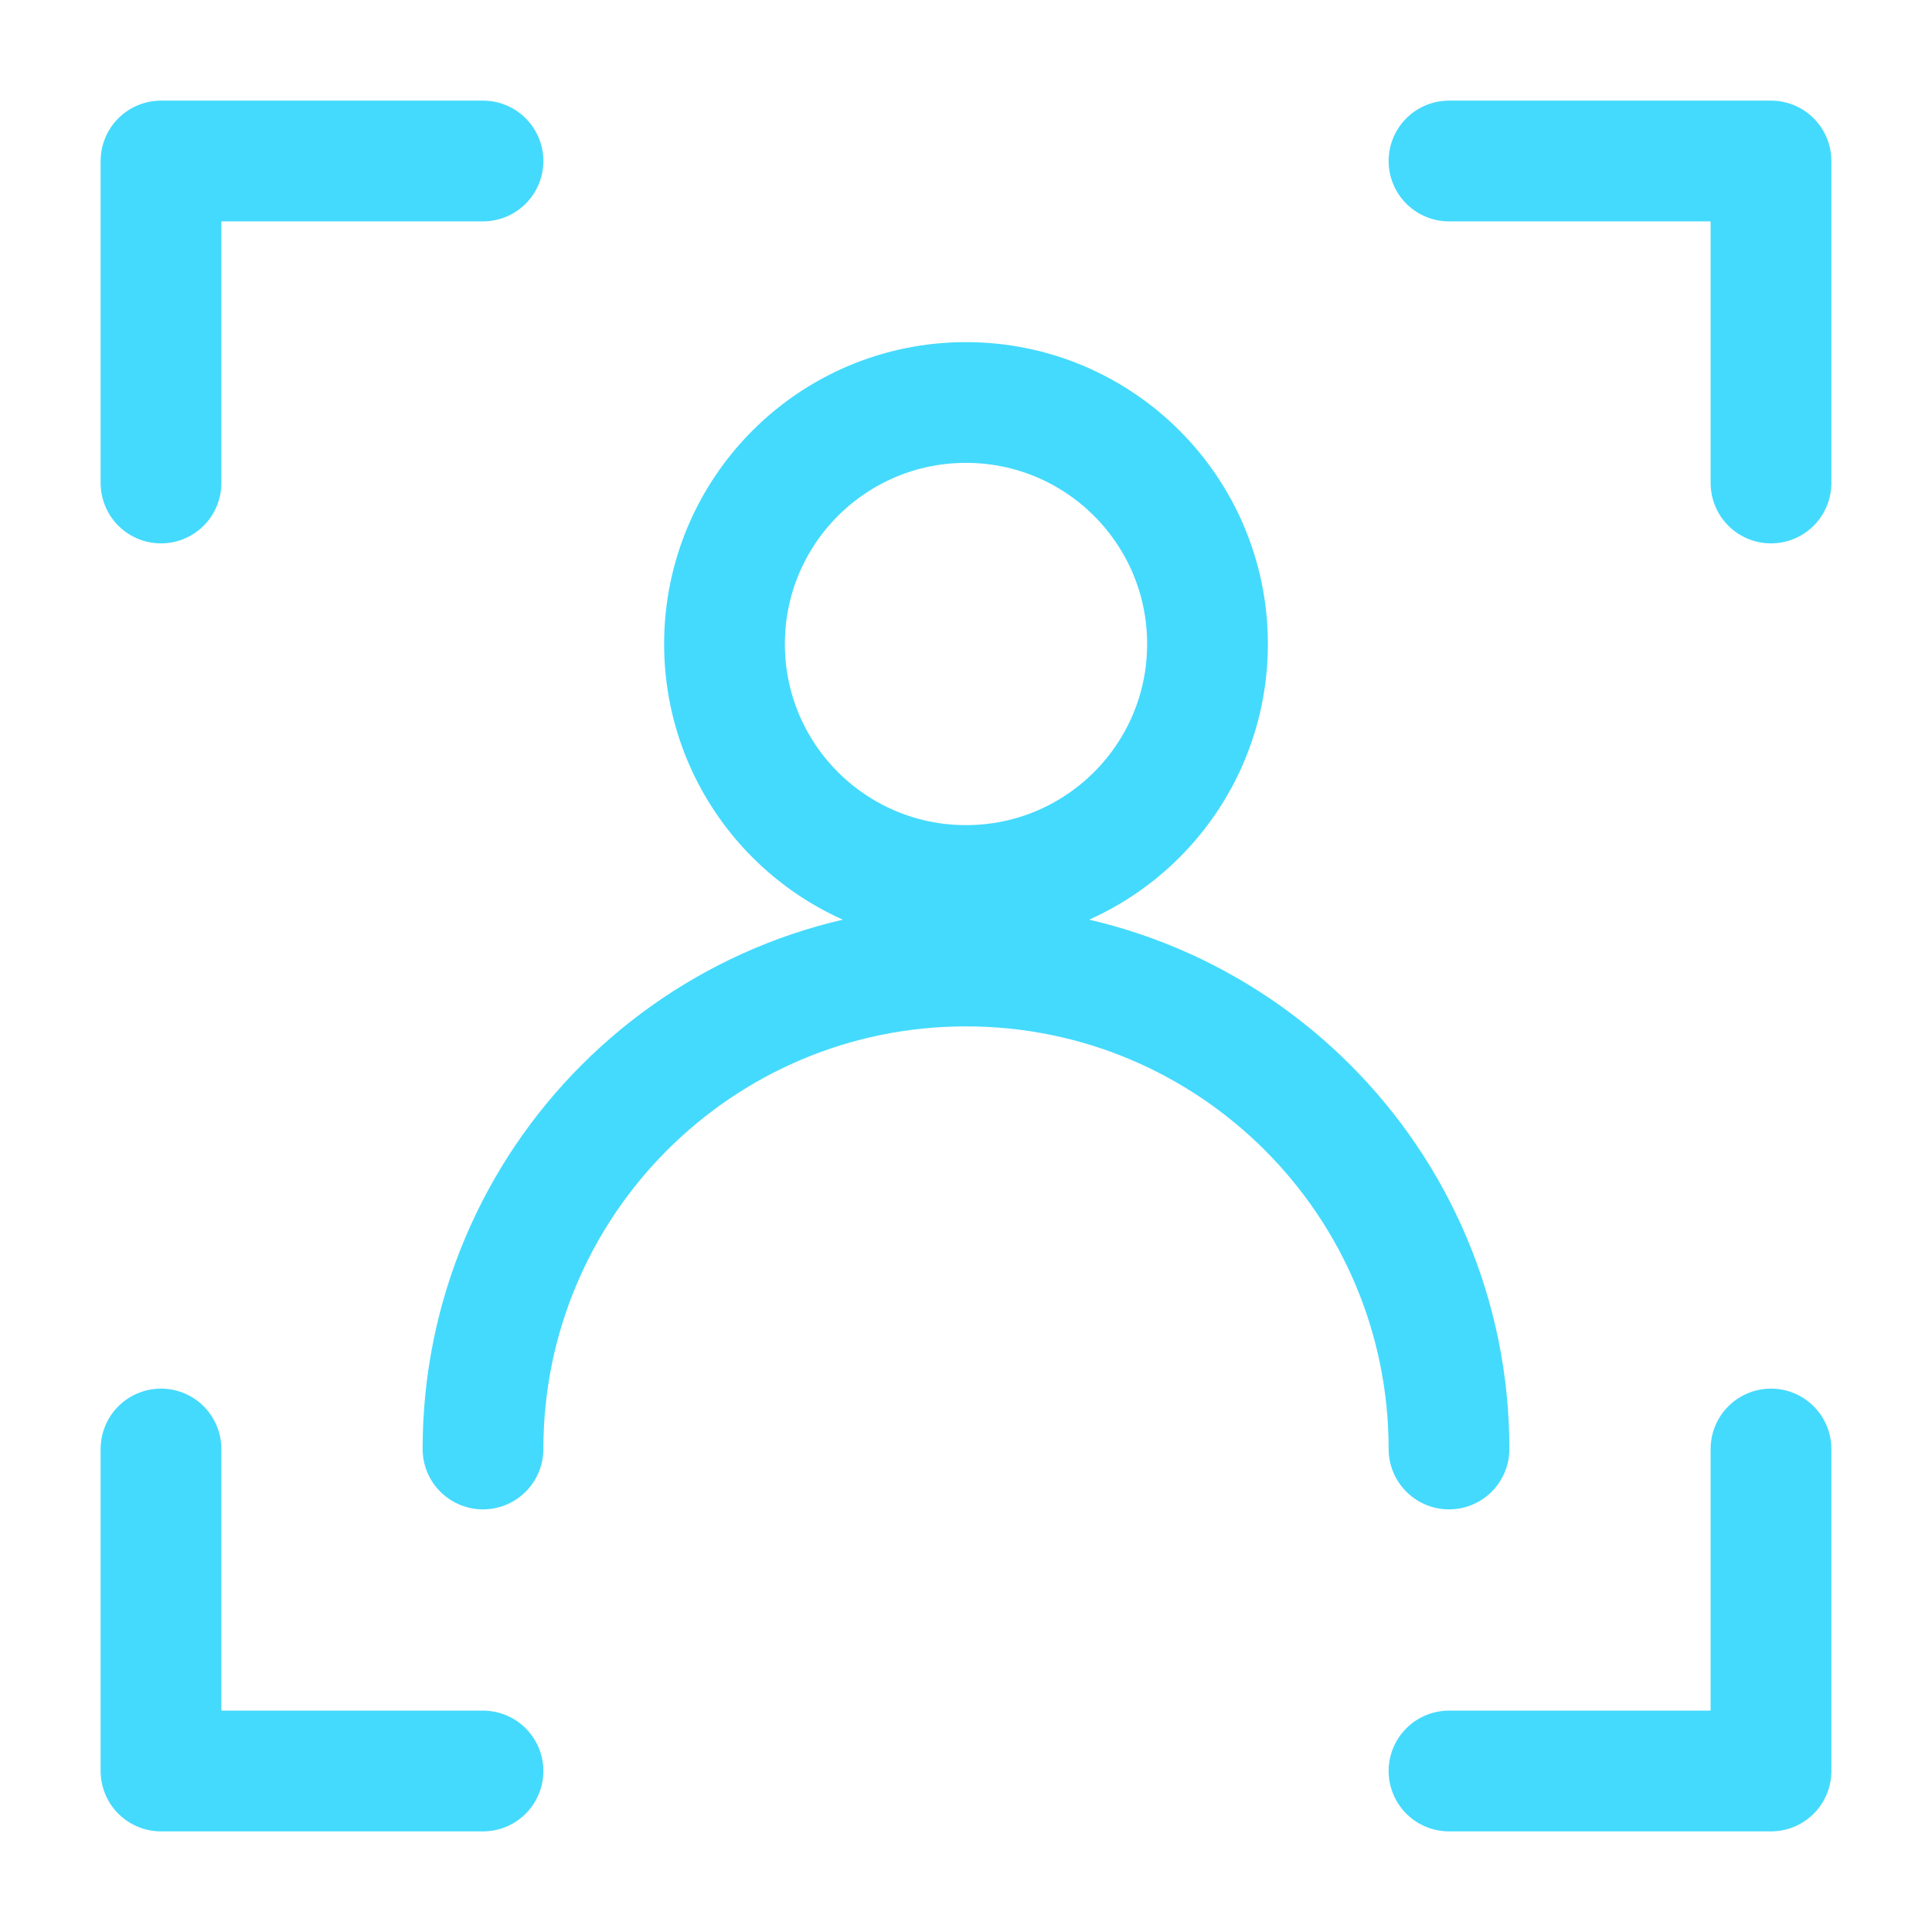 <svg width="48" height="48" viewBox="0 0 48 48" fill="none" xmlns="http://www.w3.org/2000/svg">
<path d="M24 22C27.314 22 30 19.314 30 16C30 12.686 27.314 10 24 10C20.686 10 18 12.686 18 16C18 19.314 20.686 22 24 22Z" stroke="#44DAFD" stroke-width="3" stroke-linecap="round" stroke-linejoin="round"/>
<path d="M36 36C36 29.373 30.627 24 24 24C17.373 24 12 29.373 12 36" stroke="#44DAFD" stroke-width="3" stroke-linecap="round" stroke-linejoin="round"/>
<path d="M36 4H44V12" stroke="#44DAFD" stroke-width="3" stroke-linecap="round" stroke-linejoin="round"/>
<path d="M12 4H4V12" stroke="#44DAFD" stroke-width="3" stroke-linecap="round" stroke-linejoin="round"/>
<path d="M36 44H44V36" stroke="#44DAFD" stroke-width="3" stroke-linecap="round" stroke-linejoin="round"/>
<path d="M12 44H4V36" stroke="#44DAFD" stroke-width="3" stroke-linecap="round" stroke-linejoin="round"/>
</svg>
